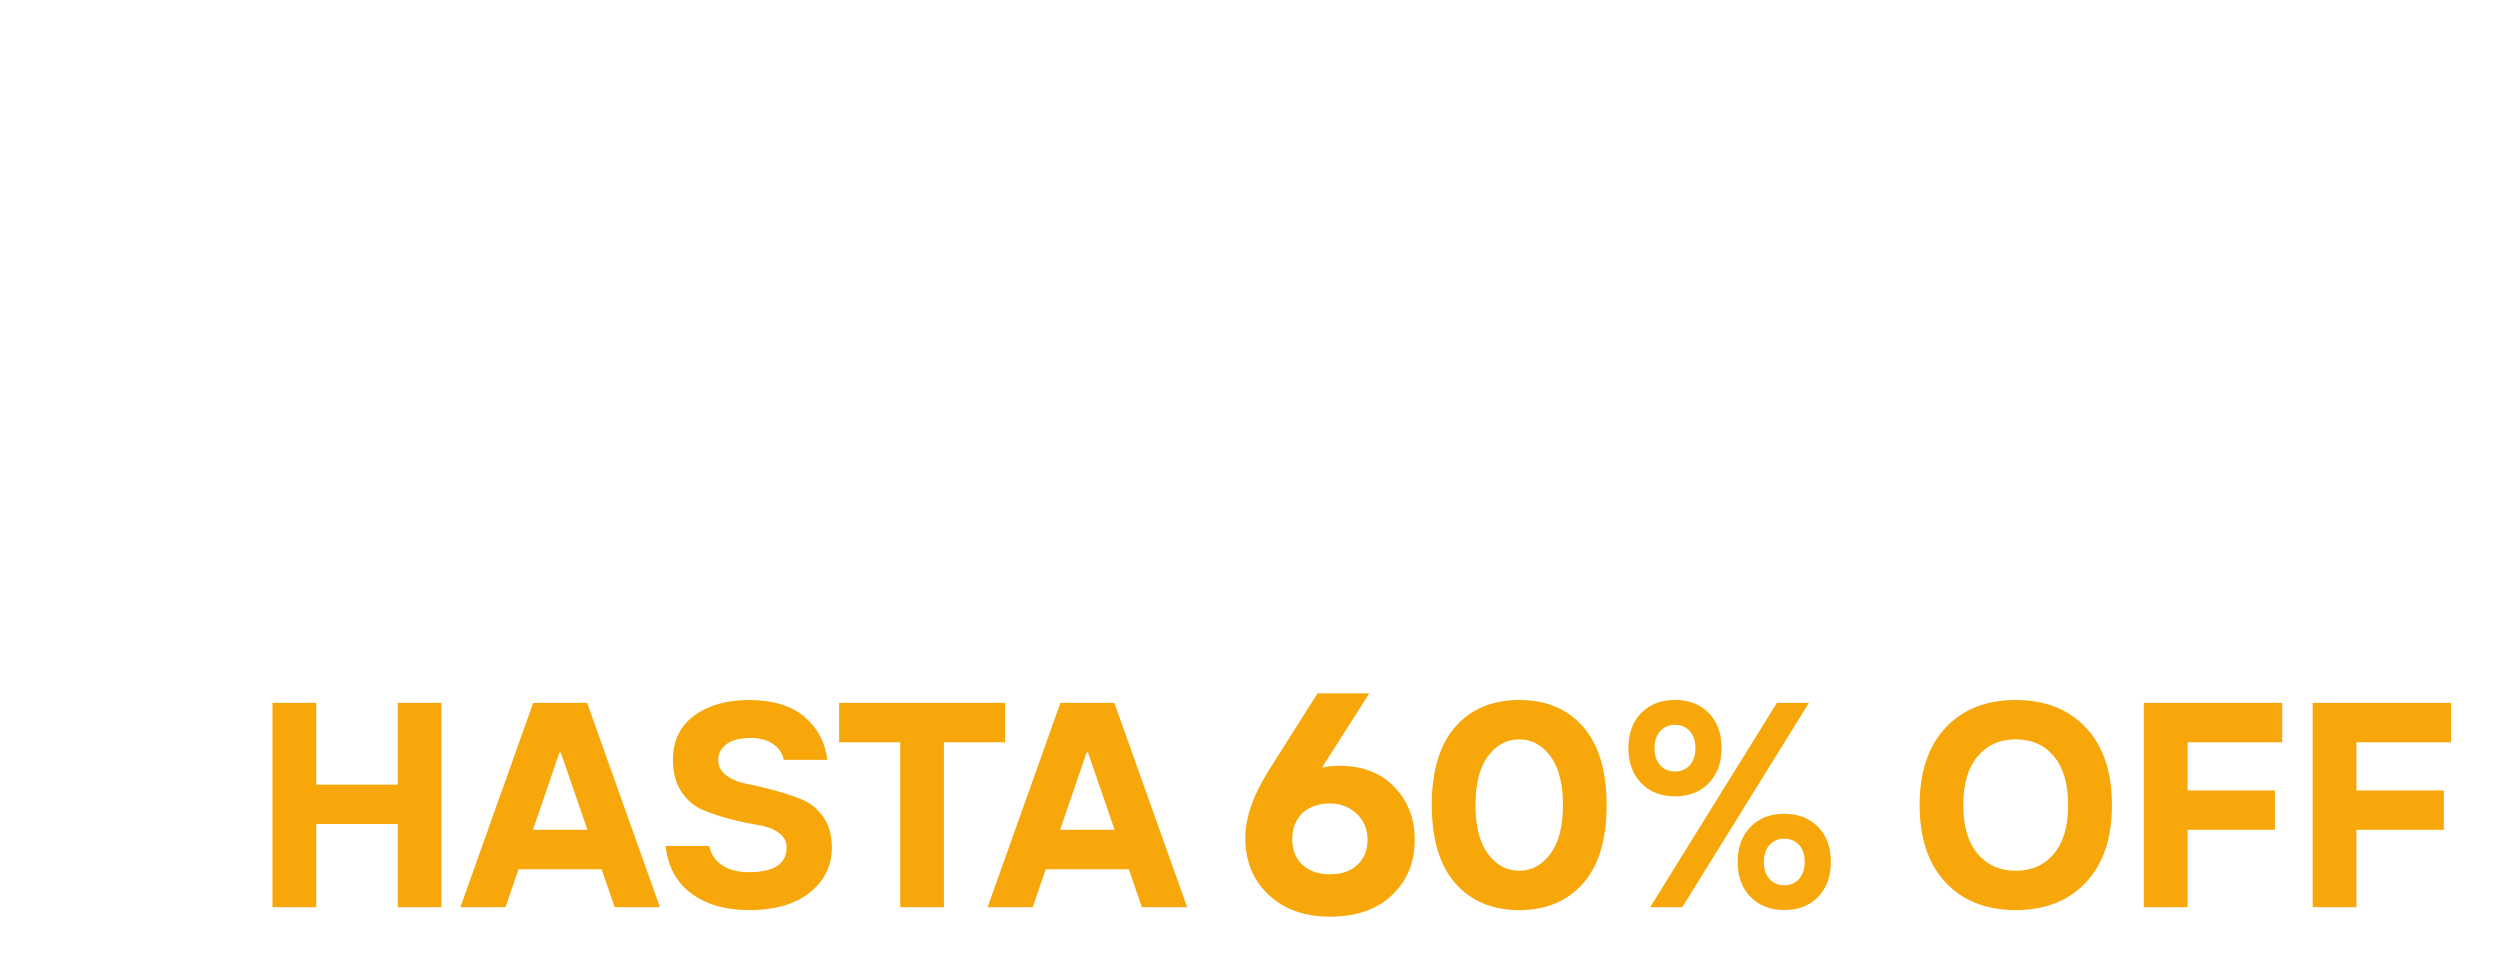 <svg width="180" height="69" viewBox="0 0 180 69" fill="none" xmlns="http://www.w3.org/2000/svg">
<g filter="url(#filter0_d_4615_13113)">
<path d="M39.599 5.257H7.297C6.027 5.257 5 6.288 5 7.562V39.967C5 41.242 6.027 42.272 7.297 42.272H39.599C40.87 42.272 41.897 41.242 41.897 39.967V7.562C41.897 6.288 40.87 5.257 39.599 5.257ZM33.969 34.862C31.793 36.376 29.159 37.273 26.316 37.301C18.706 37.368 12.469 31.094 12.555 23.46C12.63 16.805 17.44 11.291 23.764 10.154C24.564 10.009 25.128 10.925 24.638 11.574C22.905 13.867 21.874 16.73 21.874 19.83C21.874 29.828 29.817 32.534 33.628 33.254C34.404 33.399 34.616 34.41 33.965 34.862H33.969Z" fill="white"/>
</g>
<g filter="url(#filter1_d_4615_13113)">
<path d="M9.367 62.626V58.846H5.6V55.834H9.367V52.054H12.378V55.834H16.134V58.846H12.378V62.626H9.367Z" fill="white"/>
</g>
<g filter="url(#filter2_d_4615_13113)">
<path d="M48.934 19.995V6.725H53.603C55.419 6.725 56.858 7.303 57.92 8.459C58.983 9.615 59.516 11.248 59.516 13.36C59.516 15.472 58.983 17.12 57.92 18.268C56.858 19.421 55.415 19.995 53.603 19.995H48.934ZM50.918 18.194H53.564C54.752 18.194 55.709 17.777 56.438 16.943C57.167 16.109 57.532 14.917 57.532 13.36C57.532 11.802 57.167 10.611 56.434 9.777C55.701 8.943 54.744 8.526 53.564 8.526H50.918V18.186V18.194Z" fill="white"/>
<path d="M65.832 20.184C64.397 20.184 63.252 19.724 62.398 18.799C61.539 17.879 61.112 16.601 61.112 14.972C61.112 13.344 61.531 12.07 62.374 11.146C63.217 10.225 64.338 9.761 65.742 9.761C67.146 9.761 68.287 10.241 69.118 11.2C69.949 12.16 70.364 13.261 70.364 14.5L70.27 15.547H62.982C63.033 16.483 63.315 17.206 63.829 17.718C64.342 18.229 65.013 18.481 65.832 18.481C66.867 18.481 67.651 18.072 68.192 17.25H70.176C69.839 18.131 69.29 18.843 68.534 19.378C67.777 19.912 66.875 20.184 65.832 20.184ZM62.982 14.028H68.518C68.408 13.222 68.106 12.593 67.612 12.14C67.118 11.692 66.495 11.464 65.738 11.464C64.981 11.464 64.358 11.688 63.864 12.14C63.37 12.593 63.076 13.222 62.978 14.028H62.982Z" fill="white"/>
<path d="M75.657 20.184C74.598 20.184 73.704 19.912 72.971 19.37C72.238 18.827 71.779 18.119 71.587 17.25H73.571C73.822 18.072 74.516 18.481 75.657 18.481C76.378 18.481 76.915 18.363 77.28 18.131C77.645 17.895 77.825 17.604 77.825 17.25C77.825 16.896 77.68 16.64 77.39 16.436C77.1 16.231 76.739 16.089 76.308 16.011C75.873 15.932 75.406 15.822 74.9 15.68C74.395 15.543 73.924 15.381 73.489 15.204C73.054 15.027 72.689 14.721 72.399 14.292C72.109 13.863 71.964 13.332 71.964 12.703C71.964 11.869 72.289 11.173 72.936 10.607C73.583 10.04 74.457 9.761 75.551 9.761C76.57 9.761 77.441 10.013 78.162 10.52C78.884 11.027 79.335 11.688 79.519 12.51H77.535C77.186 11.814 76.523 11.464 75.551 11.464C74.351 11.464 73.755 11.877 73.763 12.703C73.763 13.041 73.908 13.316 74.198 13.521C74.489 13.729 74.849 13.871 75.281 13.958C75.712 14.044 76.182 14.154 76.688 14.3C77.194 14.445 77.66 14.607 78.096 14.78C78.531 14.953 78.891 15.256 79.186 15.68C79.476 16.105 79.625 16.628 79.625 17.246C79.625 18.08 79.272 18.776 78.57 19.338C77.864 19.901 76.896 20.18 75.661 20.18L75.657 20.184Z" fill="white"/>
<path d="M85.666 20.184C84.231 20.184 83.087 19.724 82.232 18.799C81.373 17.879 80.946 16.601 80.946 14.972C80.946 13.344 81.373 12.07 82.228 11.146C83.082 10.225 84.231 9.761 85.67 9.761C86.729 9.761 87.63 10.036 88.371 10.583C89.116 11.134 89.63 11.869 89.92 12.793H88.03C87.536 11.912 86.752 11.468 85.67 11.46C84.804 11.46 84.098 11.767 83.553 12.38C83.008 12.994 82.737 13.859 82.737 14.972C82.737 16.085 83.008 16.947 83.553 17.56C84.098 18.174 84.804 18.477 85.67 18.477C86.752 18.477 87.54 18.036 88.03 17.155H89.92C89.63 18.08 89.112 18.815 88.371 19.362C87.626 19.909 86.725 20.18 85.67 20.18L85.666 20.184Z" fill="white"/>
<path d="M95.484 20.184C94.39 20.184 93.5 19.814 92.822 19.067C92.143 18.323 91.802 17.336 91.802 16.109V9.954H93.602V16.015C93.602 16.797 93.81 17.403 94.225 17.832C94.641 18.261 95.186 18.477 95.864 18.477C96.542 18.477 97.142 18.233 97.617 17.745C98.091 17.258 98.326 16.679 98.326 16.015V9.954H100.114V19.995H98.703L98.416 18.674H98.322C97.699 19.68 96.754 20.184 95.48 20.184H95.484Z" fill="white"/>
<path d="M106.822 20.184C105.387 20.184 104.242 19.724 103.388 18.799C102.529 17.879 102.102 16.601 102.102 14.972C102.102 13.344 102.521 12.07 103.364 11.146C104.207 10.225 105.328 9.761 106.732 9.761C108.135 9.761 109.276 10.241 110.107 11.2C110.939 12.16 111.354 13.261 111.354 14.5L111.26 15.547H103.972C104.023 16.483 104.305 17.206 104.819 17.718C105.332 18.229 106.003 18.481 106.822 18.481C107.857 18.481 108.641 18.072 109.182 17.25H111.166C110.829 18.131 110.28 18.843 109.523 19.378C108.767 19.912 107.865 20.184 106.822 20.184ZM103.972 14.028H109.508C109.398 13.222 109.096 12.593 108.602 12.14C108.108 11.692 107.485 11.464 106.728 11.464C105.971 11.464 105.348 11.688 104.854 12.14C104.36 12.593 104.066 13.222 103.968 14.028H103.972Z" fill="white"/>
<path d="M113.334 19.995V9.954H114.753L115.032 11.275H115.134C115.749 10.264 116.694 9.757 117.964 9.757C119.058 9.757 119.944 10.131 120.626 10.878C121.305 11.625 121.646 12.609 121.646 13.832V19.995H119.858V13.934C119.858 13.151 119.65 12.542 119.234 12.109C118.819 11.677 118.27 11.46 117.588 11.46C116.906 11.46 116.31 11.704 115.839 12.192C115.369 12.679 115.134 13.258 115.134 13.93V19.991H113.334V19.995Z" fill="white"/>
<path d="M127.409 19.995C126.617 19.995 125.974 19.747 125.492 19.256C125.006 18.764 124.763 18.123 124.763 17.34V11.657H123.159V9.954H124.763L125.049 7.299H126.562V9.954H129.017V11.657H126.562V17.155C126.562 17.494 126.652 17.769 126.833 17.977C127.013 18.186 127.268 18.292 127.593 18.292H129.013V19.995H127.409Z" fill="white"/>
<path d="M138.324 18.799C137.481 19.724 136.36 20.184 134.96 20.184C133.561 20.184 132.439 19.724 131.596 18.799C130.753 17.879 130.334 16.601 130.334 14.972C130.334 13.344 130.753 12.07 131.596 11.146C132.439 10.225 133.561 9.761 134.96 9.761C136.36 9.761 137.481 10.221 138.324 11.146C139.167 12.07 139.587 13.344 139.587 14.972C139.587 16.601 139.167 17.875 138.324 18.799ZM132.91 17.58C133.431 18.178 134.117 18.477 134.964 18.477C135.811 18.477 136.493 18.178 137.019 17.58C137.54 16.982 137.803 16.113 137.803 14.976C137.803 13.84 137.54 12.966 137.019 12.365C136.497 11.763 135.811 11.464 134.964 11.464C134.117 11.464 133.435 11.763 132.91 12.365C132.388 12.966 132.126 13.836 132.126 14.976C132.126 16.117 132.388 16.982 132.91 17.58Z" fill="white"/>
<path d="M144.883 20.184C143.825 20.184 142.931 19.912 142.197 19.37C141.464 18.827 141.006 18.119 140.813 17.25H142.797C143.048 18.072 143.742 18.481 144.883 18.481C145.604 18.481 146.142 18.363 146.506 18.131C146.871 17.895 147.051 17.604 147.051 17.25C147.051 16.896 146.906 16.64 146.616 16.436C146.326 16.231 145.965 16.089 145.534 16.011C145.099 15.932 144.632 15.822 144.126 15.68C143.621 15.543 143.15 15.381 142.715 15.204C142.28 15.027 141.915 14.721 141.625 14.292C141.335 13.863 141.19 13.332 141.19 12.703C141.19 11.869 141.515 11.173 142.162 10.607C142.809 10.04 143.683 9.761 144.777 9.761C145.797 9.761 146.667 10.013 147.388 10.52C148.11 11.027 148.561 11.688 148.745 12.51H146.761C146.412 11.814 145.75 11.464 144.777 11.464C143.577 11.464 142.982 11.877 142.989 12.703C142.989 13.041 143.134 13.316 143.425 13.521C143.715 13.729 144.075 13.871 144.507 13.958C144.938 14.044 145.408 14.154 145.914 14.3C146.42 14.445 146.886 14.607 147.322 14.78C147.757 14.953 148.118 15.256 148.412 15.68C148.702 16.105 148.851 16.628 148.851 17.246C148.851 18.08 148.498 18.776 147.796 19.338C147.09 19.901 146.122 20.18 144.887 20.18L144.883 20.184Z" fill="white"/>
<path d="M158.574 20.184C157.3 20.184 156.273 19.732 155.493 18.823C154.712 17.914 154.32 16.632 154.32 14.972C154.32 13.313 154.716 12.023 155.512 11.118C156.304 10.213 157.359 9.761 158.668 9.761C159.978 9.761 160.891 10.237 161.593 11.185H161.695V6.725H163.483V19.995H162.071L161.785 18.674H161.691C160.911 19.68 159.872 20.184 158.574 20.184ZM158.849 18.481C159.692 18.481 160.374 18.182 160.903 17.584C161.428 16.986 161.691 16.117 161.691 14.98C161.691 13.844 161.428 12.97 160.907 12.369C160.385 11.767 159.699 11.468 158.849 11.468C157.998 11.468 157.355 11.767 156.857 12.361C156.359 12.955 156.108 13.828 156.108 14.98C156.108 16.133 156.359 17.002 156.857 17.596C157.355 18.19 158.017 18.485 158.849 18.485V18.481Z" fill="white"/>
<path d="M170.281 20.184C168.846 20.184 167.701 19.724 166.847 18.799C165.988 17.879 165.561 16.601 165.561 14.972C165.561 13.344 165.98 12.07 166.823 11.146C167.666 10.225 168.787 9.761 170.191 9.761C171.594 9.761 172.735 10.241 173.566 11.2C174.398 12.16 174.813 13.261 174.813 14.5L174.719 15.547H167.431C167.482 16.483 167.764 17.206 168.278 17.718C168.791 18.229 169.462 18.481 170.281 18.481C171.316 18.481 172.1 18.072 172.641 17.25H174.625C174.288 18.131 173.739 18.843 172.982 19.378C172.226 19.912 171.324 20.184 170.281 20.184ZM167.431 14.028H172.967C172.857 13.222 172.555 12.593 172.061 12.14C171.567 11.692 170.944 11.464 170.187 11.464C169.43 11.464 168.807 11.688 168.313 12.14C167.819 12.593 167.525 13.222 167.427 14.028H167.431Z" fill="white"/>
<path d="M48.738 37.796V24.526H50.538V37.796H48.738Z" fill="white"/>
<path d="M55.917 37.981C54.909 37.981 54.09 37.678 53.462 37.073C52.835 36.467 52.522 35.731 52.522 34.862C52.522 33.993 52.855 33.222 53.521 32.628C54.188 32.034 55.113 31.735 56.293 31.735H58.94V31.256C58.94 30.638 58.743 30.154 58.355 29.796C57.963 29.442 57.434 29.265 56.764 29.265C56.222 29.265 55.783 29.383 55.446 29.616C55.109 29.852 54.886 30.146 54.784 30.504H52.902C53.094 29.671 53.545 28.974 54.254 28.408C54.964 27.842 55.803 27.562 56.767 27.562C58.014 27.562 58.99 27.901 59.692 28.577C60.394 29.254 60.743 30.146 60.743 31.256V37.8H59.23L59.038 36.569H58.943C58.728 36.935 58.347 37.261 57.799 37.549C57.25 37.84 56.622 37.985 55.917 37.985V37.981ZM56.203 36.373C57.034 36.373 57.697 36.145 58.195 35.684C58.693 35.224 58.943 34.634 58.943 33.91V33.344H56.297C55.646 33.344 55.152 33.482 54.815 33.753C54.478 34.025 54.313 34.394 54.313 34.858C54.313 35.322 54.482 35.692 54.815 35.964C55.148 36.235 55.615 36.373 56.203 36.373Z" fill="white"/>
<path d="M67.244 37.796V27.755H68.663L68.941 29.077H69.043C69.682 28.066 70.533 27.558 71.588 27.558C72.27 27.558 72.854 27.724 73.336 28.054C73.819 28.384 74.179 28.821 74.418 29.364H74.52C74.81 28.821 75.226 28.384 75.767 28.054C76.308 27.724 76.931 27.558 77.641 27.558C78.66 27.558 79.499 27.924 80.15 28.66C80.801 29.395 81.126 30.383 81.126 31.629V37.792H79.339V31.732C79.339 30.949 79.15 30.339 78.77 29.907C78.394 29.474 77.888 29.258 77.261 29.258C76.669 29.258 76.159 29.486 75.728 29.942C75.297 30.398 75.081 30.992 75.081 31.728V37.789H73.281V31.728C73.281 30.945 73.093 30.335 72.717 29.903C72.341 29.47 71.839 29.254 71.204 29.254C70.612 29.254 70.106 29.482 69.678 29.938C69.251 30.394 69.035 30.988 69.035 31.724V37.785H67.236L67.244 37.796Z" fill="white"/>
<path d="M86.321 37.981C85.313 37.981 84.494 37.678 83.867 37.073C83.239 36.467 82.926 35.731 82.926 34.862C82.926 33.993 83.259 33.222 83.925 32.628C84.592 32.034 85.517 31.735 86.697 31.735H89.344V31.256C89.344 30.638 89.148 30.154 88.76 29.796C88.368 29.442 87.838 29.265 87.168 29.265C86.627 29.265 86.188 29.383 85.851 29.616C85.513 29.852 85.29 30.146 85.188 30.504H83.306C83.498 29.671 83.949 28.974 84.659 28.408C85.368 27.842 86.207 27.562 87.172 27.562C88.418 27.562 89.395 27.901 90.097 28.577C90.798 29.254 91.147 30.146 91.147 31.256V37.8H89.634L89.442 36.569H89.348C89.132 36.935 88.752 37.261 88.203 37.549C87.654 37.84 87.027 37.985 86.321 37.985V37.981ZM86.607 36.373C87.438 36.373 88.101 36.145 88.599 35.684C89.097 35.224 89.348 34.634 89.348 33.91V33.344H86.701C86.05 33.344 85.556 33.482 85.219 33.753C84.882 34.025 84.718 34.394 84.718 34.858C84.718 35.322 84.886 35.692 85.219 35.964C85.553 36.235 86.019 36.373 86.607 36.373Z" fill="white"/>
<path d="M97.283 37.981C96.009 37.981 94.982 37.529 94.202 36.62C93.421 35.712 93.029 34.43 93.029 32.77C93.029 31.11 93.425 29.82 94.221 28.915C95.013 28.011 96.068 27.558 97.377 27.558C98.687 27.558 99.6 28.034 100.302 28.982H100.404V24.522H102.192V37.792H100.78L100.494 36.471H100.4C99.62 37.478 98.581 37.981 97.283 37.981ZM97.558 36.278C98.4 36.278 99.083 35.979 99.612 35.382C100.137 34.784 100.4 33.914 100.4 32.778C100.4 31.641 100.137 30.768 99.616 30.166C99.094 29.564 98.408 29.265 97.558 29.265C96.707 29.265 96.064 29.564 95.566 30.158C95.068 30.752 94.817 31.625 94.817 32.778C94.817 33.93 95.068 34.799 95.566 35.393C96.064 35.987 96.726 36.282 97.558 36.282V36.278Z" fill="white"/>
<path d="M104.736 37.796V27.755H106.156L106.434 29.077H106.536C107.065 28.196 107.912 27.755 109.08 27.755H110.213V29.458H109.171C108.379 29.458 107.74 29.686 107.257 30.146C106.775 30.607 106.532 31.197 106.532 31.92V37.796H104.732H104.736Z" fill="white"/>
<path d="M115.4 37.981C114.306 37.981 113.416 37.611 112.738 36.864C112.06 36.121 111.719 35.134 111.719 33.907V27.751H113.518V33.812C113.518 34.595 113.726 35.2 114.142 35.629C114.557 36.058 115.102 36.274 115.78 36.274C116.459 36.274 117.059 36.03 117.533 35.543C118.007 35.055 118.243 34.477 118.243 33.812V27.751H120.03V37.792H118.619L118.333 36.471H118.239C117.615 37.478 116.67 37.981 115.396 37.981H115.4Z" fill="white"/>
<path d="M126.738 41.592C125.605 41.592 124.649 41.321 123.869 40.774C123.088 40.227 122.532 39.456 122.198 38.465H124.088C124.465 39.417 125.347 39.889 126.735 39.881C127.566 39.881 128.213 39.68 128.679 39.283C129.146 38.886 129.381 38.296 129.381 37.509V35.901H129.279C128.609 36.782 127.605 37.226 126.264 37.234C125.002 37.234 123.978 36.809 123.19 35.96C122.402 35.11 122.01 33.93 122.01 32.412C122.01 30.894 122.402 29.69 123.19 28.841C123.978 27.991 125.002 27.562 126.264 27.562C126.915 27.562 127.511 27.704 128.052 27.987C128.593 28.27 129.036 28.636 129.381 29.081H129.475L129.761 27.759H131.173V37.513C131.173 38.803 130.785 39.806 130.012 40.522C129.236 41.238 128.146 41.596 126.738 41.596V41.592ZM126.542 35.519C127.374 35.519 128.052 35.24 128.585 34.685C129.118 34.131 129.385 33.372 129.385 32.408C129.385 31.444 129.122 30.666 128.593 30.103C128.064 29.541 127.381 29.262 126.546 29.262C125.711 29.262 125.068 29.541 124.563 30.099C124.057 30.658 123.806 31.429 123.806 32.408C123.806 33.387 124.057 34.146 124.563 34.693C125.068 35.244 125.727 35.515 126.546 35.515L126.542 35.519Z" fill="white"/>
<path d="M136.462 37.981C135.454 37.981 134.635 37.678 134.007 37.073C133.38 36.467 133.066 35.731 133.066 34.862C133.066 33.993 133.4 33.222 134.066 32.628C134.733 32.034 135.658 31.735 136.838 31.735H139.484V31.256C139.484 30.638 139.288 30.154 138.9 29.796C138.508 29.442 137.979 29.265 137.309 29.265C136.767 29.265 136.328 29.383 135.991 29.616C135.654 29.852 135.431 30.146 135.329 30.504H133.447C133.639 29.671 134.09 28.974 134.799 28.408C135.509 27.842 136.348 27.562 137.312 27.562C138.559 27.562 139.535 27.901 140.237 28.577C140.939 29.254 141.288 30.146 141.288 31.256V37.8H139.775L139.582 36.569H139.488C139.273 36.935 138.892 37.261 138.344 37.549C137.795 37.84 137.167 37.985 136.462 37.985V37.981ZM136.748 36.373C137.579 36.373 138.242 36.145 138.74 35.684C139.237 35.224 139.488 34.634 139.488 33.91V33.344H136.842C136.191 33.344 135.697 33.482 135.36 33.753C135.023 34.025 134.858 34.394 134.858 34.858C134.858 35.322 135.027 35.692 135.36 35.964C135.693 36.235 136.16 36.373 136.748 36.373Z" fill="white"/>
<path d="M147.42 37.981C146.146 37.981 145.118 37.529 144.338 36.62C143.558 35.712 143.166 34.43 143.166 32.77C143.166 31.11 143.562 29.82 144.358 28.915C145.15 28.011 146.204 27.558 147.514 27.558C148.823 27.558 149.737 28.034 150.439 28.982H150.541V24.522H152.328V37.792H150.917L150.631 36.471H150.537C149.757 37.478 148.718 37.981 147.42 37.981ZM147.698 36.278C148.541 36.278 149.223 35.979 149.753 35.382C150.278 34.784 150.541 33.914 150.541 32.778C150.541 31.641 150.278 30.768 149.757 30.166C149.235 29.564 148.549 29.265 147.698 29.265C146.847 29.265 146.204 29.564 145.707 30.158C145.209 30.752 144.958 31.625 144.958 32.778C144.958 33.93 145.209 34.799 145.707 35.393C146.204 35.987 146.867 36.282 147.698 36.282V36.278Z" fill="white"/>
<path d="M157.708 37.981C156.7 37.981 155.881 37.678 155.253 37.073C154.626 36.467 154.312 35.731 154.312 34.862C154.312 33.993 154.646 33.222 155.312 32.628C155.979 32.034 156.904 31.735 158.084 31.735H160.731V31.256C160.731 30.638 160.534 30.154 160.146 29.796C159.754 29.442 159.225 29.265 158.555 29.265C158.014 29.265 157.574 29.383 157.237 29.616C156.9 29.852 156.677 30.146 156.575 30.504H154.693C154.885 29.671 155.336 28.974 156.045 28.408C156.755 27.842 157.594 27.562 158.559 27.562C159.805 27.562 160.781 27.901 161.483 28.577C162.185 29.254 162.534 30.146 162.534 31.256V37.8H161.021L160.829 36.569H160.734C160.519 36.935 160.139 37.261 159.59 37.549C159.041 37.84 158.413 37.985 157.708 37.985V37.981ZM157.99 36.373C158.821 36.373 159.484 36.145 159.982 35.684C160.48 35.224 160.731 34.634 160.731 33.91V33.344H158.084C157.433 33.344 156.939 33.482 156.602 33.753C156.265 34.025 156.1 34.394 156.1 34.858C156.1 35.322 156.269 35.692 156.602 35.964C156.935 36.235 157.402 36.373 157.99 36.373Z" fill="white"/>
</g>
<g filter="url(#filter3_d_4615_13113)">
<path d="M19.616 65.317V50.605H22.77V56.493H28.64V50.605H31.782V65.317H28.64V59.325H22.77V65.317H19.616Z" fill="#F7A70A"/>
<path d="M33.147 65.317L38.391 50.605H42.271L47.515 65.317H44.257L43.315 62.589H37.334L36.393 65.317H33.147ZM38.37 59.748H42.294L40.38 54.188H40.277L38.37 59.748Z" fill="#F7A70A"/>
<path d="M53.907 65.525C52.228 65.525 50.848 65.125 49.776 64.33C48.699 63.535 48.085 62.393 47.925 60.907H51.072C51.179 61.494 51.486 61.958 51.985 62.293C52.483 62.629 53.125 62.796 53.911 62.796C55.725 62.796 56.635 62.201 56.635 61.011C56.635 60.559 56.431 60.2 56.025 59.928C55.618 59.657 55.115 59.477 54.513 59.385C53.911 59.293 53.253 59.153 52.543 58.965C51.833 58.778 51.171 58.558 50.573 58.302C49.971 58.051 49.469 57.619 49.062 57.008C48.655 56.401 48.452 55.634 48.452 54.711C48.452 53.337 48.962 52.275 49.983 51.524C51.004 50.777 52.312 50.401 53.911 50.401C55.618 50.401 56.946 50.797 57.895 51.587C58.844 52.378 59.402 53.417 59.574 54.711H56.431C56.324 54.22 56.06 53.833 55.642 53.553C55.227 53.273 54.681 53.133 54.015 53.133C53.269 53.133 52.699 53.285 52.304 53.585C51.909 53.884 51.71 54.264 51.71 54.715C51.71 55.167 51.913 55.558 52.32 55.85C52.727 56.141 53.229 56.341 53.831 56.453C54.433 56.565 55.091 56.721 55.801 56.916C56.515 57.112 57.173 57.332 57.771 57.579C58.369 57.827 58.876 58.242 59.283 58.83C59.689 59.417 59.893 60.148 59.893 61.015C59.893 62.333 59.362 63.416 58.306 64.262C57.249 65.109 55.781 65.529 53.911 65.529L53.907 65.525Z" fill="#F7A70A"/>
<path d="M64.818 65.317V53.445H60.415V50.605H72.367V53.445H67.964V65.317H64.822H64.818Z" fill="#F7A70A"/>
<path d="M71.106 65.317L76.35 50.605H80.231L85.475 65.317H82.216L81.275 62.589H75.294L74.353 65.317H71.106ZM76.326 59.748H80.251L78.336 54.188H78.233L76.326 59.748Z" fill="#F7A70A"/>
<path d="M113.987 63.595C112.859 64.882 111.327 65.525 109.385 65.525C107.443 65.525 105.908 64.882 104.779 63.595C103.655 62.309 103.088 60.435 103.088 57.967C103.088 55.498 103.651 53.625 104.779 52.334C105.908 51.044 107.439 50.401 109.385 50.401C111.331 50.401 112.863 51.044 113.987 52.334C115.112 53.625 115.678 55.502 115.678 57.967C115.678 60.431 115.116 62.309 113.987 63.595ZM107.136 61.482C107.738 62.289 108.484 62.693 109.377 62.693C110.27 62.693 111.02 62.289 111.626 61.482C112.232 60.675 112.532 59.501 112.532 57.963C112.532 56.425 112.228 55.251 111.626 54.444C111.024 53.637 110.274 53.233 109.377 53.233C108.48 53.233 107.734 53.637 107.136 54.444C106.534 55.251 106.235 56.425 106.235 57.963C106.235 59.501 106.534 60.675 107.136 61.482Z" fill="#F7A70A"/>
<path d="M123.031 56.385C122.417 57.016 121.608 57.336 120.599 57.336C119.59 57.336 118.78 57.02 118.166 56.385C117.552 55.754 117.245 54.911 117.245 53.86C117.245 52.81 117.552 51.971 118.166 51.34C118.78 50.709 119.59 50.397 120.599 50.397C121.608 50.397 122.417 50.713 123.031 51.34C123.646 51.971 123.953 52.81 123.953 53.86C123.953 54.911 123.646 55.75 123.031 56.385ZM118.812 65.317L127.936 50.605H130.241L121.125 65.317H118.812ZM119.538 55.099C119.809 55.398 120.164 55.55 120.599 55.55C121.034 55.55 121.384 55.398 121.66 55.099C121.931 54.799 122.07 54.388 122.07 53.868C122.07 53.349 121.935 52.938 121.66 52.638C121.388 52.339 121.034 52.187 120.599 52.187C120.164 52.187 119.813 52.339 119.538 52.638C119.267 52.938 119.127 53.349 119.127 53.868C119.127 54.388 119.263 54.799 119.538 55.099ZM130.899 64.578C130.285 65.209 129.476 65.521 128.467 65.521C127.458 65.521 126.648 65.205 126.034 64.578C125.42 63.947 125.113 63.108 125.113 62.057C125.113 61.007 125.42 60.168 126.034 59.537C126.648 58.906 127.458 58.594 128.467 58.594C129.476 58.594 130.285 58.91 130.899 59.537C131.514 60.168 131.821 61.007 131.821 62.057C131.821 63.108 131.514 63.947 130.899 64.578ZM127.406 63.288C127.677 63.587 128.032 63.739 128.467 63.739C128.901 63.739 129.252 63.587 129.528 63.288C129.799 62.988 129.938 62.577 129.938 62.061C129.938 61.546 129.803 61.135 129.528 60.835C129.256 60.535 128.901 60.384 128.467 60.384C128.032 60.384 127.681 60.535 127.406 60.835C127.135 61.135 126.995 61.546 126.995 62.061C126.995 62.577 127.131 62.988 127.406 63.288Z" fill="#F7A70A"/>
<path d="M150.189 63.527C148.945 64.858 147.258 65.525 145.128 65.525C142.999 65.525 141.316 64.862 140.076 63.527C138.831 62.197 138.213 60.344 138.213 57.963C138.213 55.582 138.835 53.729 140.076 52.398C141.316 51.068 143.003 50.401 145.128 50.401C147.254 50.401 148.941 51.068 150.189 52.398C151.437 53.729 152.059 55.582 152.059 57.963C152.059 60.344 151.437 62.197 150.189 63.527ZM142.385 61.47C143.071 62.285 143.988 62.693 145.136 62.693C146.285 62.693 147.198 62.285 147.88 61.47C148.562 60.655 148.905 59.485 148.905 57.963C148.905 56.441 148.562 55.267 147.88 54.456C147.198 53.641 146.281 53.233 145.136 53.233C143.992 53.233 143.075 53.641 142.385 54.456C141.699 55.27 141.356 56.441 141.356 57.963C141.356 59.485 141.699 60.659 142.385 61.47Z" fill="#F7A70A"/>
<path d="M154.352 65.317V50.605H164.318V53.445H157.506V56.912H163.795V59.745H157.506V65.317H154.352Z" fill="#F7A70A"/>
<path d="M166.511 65.317V50.605H176.476V53.445H169.665V56.912H175.954V59.745H169.665V65.317H166.511Z" fill="#F7A70A"/>
<path d="M95.763 66C93.925 66 92.445 65.473 91.332 64.418C90.216 63.364 89.662 62.005 89.662 60.34C89.662 58.874 90.224 57.252 91.349 55.474L94.858 49.926H98.586L95.189 55.255H95.308C95.536 55.183 95.91 55.139 96.433 55.135C98.088 55.135 99.408 55.642 100.389 56.657C101.37 57.671 101.86 58.938 101.86 60.464C101.86 62.093 101.314 63.423 100.221 64.454C99.129 65.485 97.641 66 95.759 66H95.763ZM93.769 62.257C94.252 62.717 94.914 62.948 95.755 62.948C96.596 62.948 97.258 62.717 97.741 62.257C98.224 61.798 98.463 61.199 98.463 60.459C98.463 59.721 98.2 59.065 97.673 58.582C97.147 58.095 96.509 57.851 95.759 57.851C94.914 57.851 94.248 58.087 93.765 58.554C93.283 59.022 93.043 59.657 93.043 60.459C93.043 61.194 93.283 61.794 93.765 62.257H93.769Z" fill="#F7A70A"/>
</g>
<defs>
<filter id="filter0_d_4615_13113" x="0" y="0.257" width="46.897" height="47.015" filterUnits="userSpaceOnUse" color-interpolation-filters="sRGB">
<feFlood flood-opacity="0" result="BackgroundImageFix"/>
<feColorMatrix in="SourceAlpha" type="matrix" values="0 0 0 0 0 0 0 0 0 0 0 0 0 0 0 0 0 0 127 0" result="hardAlpha"/>
<feOffset/>
<feGaussianBlur stdDeviation="2.5"/>
<feColorMatrix type="matrix" values="0 0 0 0 1 0 0 0 0 1 0 0 0 0 1 0 0 0 0.3 0"/>
<feBlend mode="normal" in2="BackgroundImageFix" result="effect1_dropShadow_4615_13113"/>
<feBlend mode="normal" in="SourceGraphic" in2="effect1_dropShadow_4615_13113" result="shape"/>
</filter>
<filter id="filter1_d_4615_13113" x="0.6" y="47.054" width="20.535" height="20.572" filterUnits="userSpaceOnUse" color-interpolation-filters="sRGB">
<feFlood flood-opacity="0" result="BackgroundImageFix"/>
<feColorMatrix in="SourceAlpha" type="matrix" values="0 0 0 0 0 0 0 0 0 0 0 0 0 0 0 0 0 0 127 0" result="hardAlpha"/>
<feOffset/>
<feGaussianBlur stdDeviation="2.5"/>
<feColorMatrix type="matrix" values="0 0 0 0 1 0 0 0 0 1 0 0 0 0 1 0 0 0 0.3 0"/>
<feBlend mode="normal" in2="BackgroundImageFix" result="effect1_dropShadow_4615_13113"/>
<feBlend mode="normal" in="SourceGraphic" in2="effect1_dropShadow_4615_13113" result="shape"/>
</filter>
<filter id="filter2_d_4615_13113" x="43.738" y="1.725" width="136.075" height="44.871" filterUnits="userSpaceOnUse" color-interpolation-filters="sRGB">
<feFlood flood-opacity="0" result="BackgroundImageFix"/>
<feColorMatrix in="SourceAlpha" type="matrix" values="0 0 0 0 0 0 0 0 0 0 0 0 0 0 0 0 0 0 127 0" result="hardAlpha"/>
<feOffset/>
<feGaussianBlur stdDeviation="2.5"/>
<feColorMatrix type="matrix" values="0 0 0 0 1 0 0 0 0 1 0 0 0 0 1 0 0 0 0.3 0"/>
<feBlend mode="normal" in2="BackgroundImageFix" result="effect1_dropShadow_4615_13113"/>
<feBlend mode="normal" in="SourceGraphic" in2="effect1_dropShadow_4615_13113" result="shape"/>
</filter>
<filter id="filter3_d_4615_13113" x="16.616" y="46.926" width="162.86" height="22.074" filterUnits="userSpaceOnUse" color-interpolation-filters="sRGB">
<feFlood flood-opacity="0" result="BackgroundImageFix"/>
<feColorMatrix in="SourceAlpha" type="matrix" values="0 0 0 0 0 0 0 0 0 0 0 0 0 0 0 0 0 0 127 0" result="hardAlpha"/>
<feOffset/>
<feGaussianBlur stdDeviation="1.5"/>
<feColorMatrix type="matrix" values="0 0 0 0 0.969 0 0 0 0 0.655 0 0 0 0 0.039 0 0 0 0.3 0"/>
<feBlend mode="normal" in2="BackgroundImageFix" result="effect1_dropShadow_4615_13113"/>
<feBlend mode="normal" in="SourceGraphic" in2="effect1_dropShadow_4615_13113" result="shape"/>
</filter>
</defs>
</svg>
